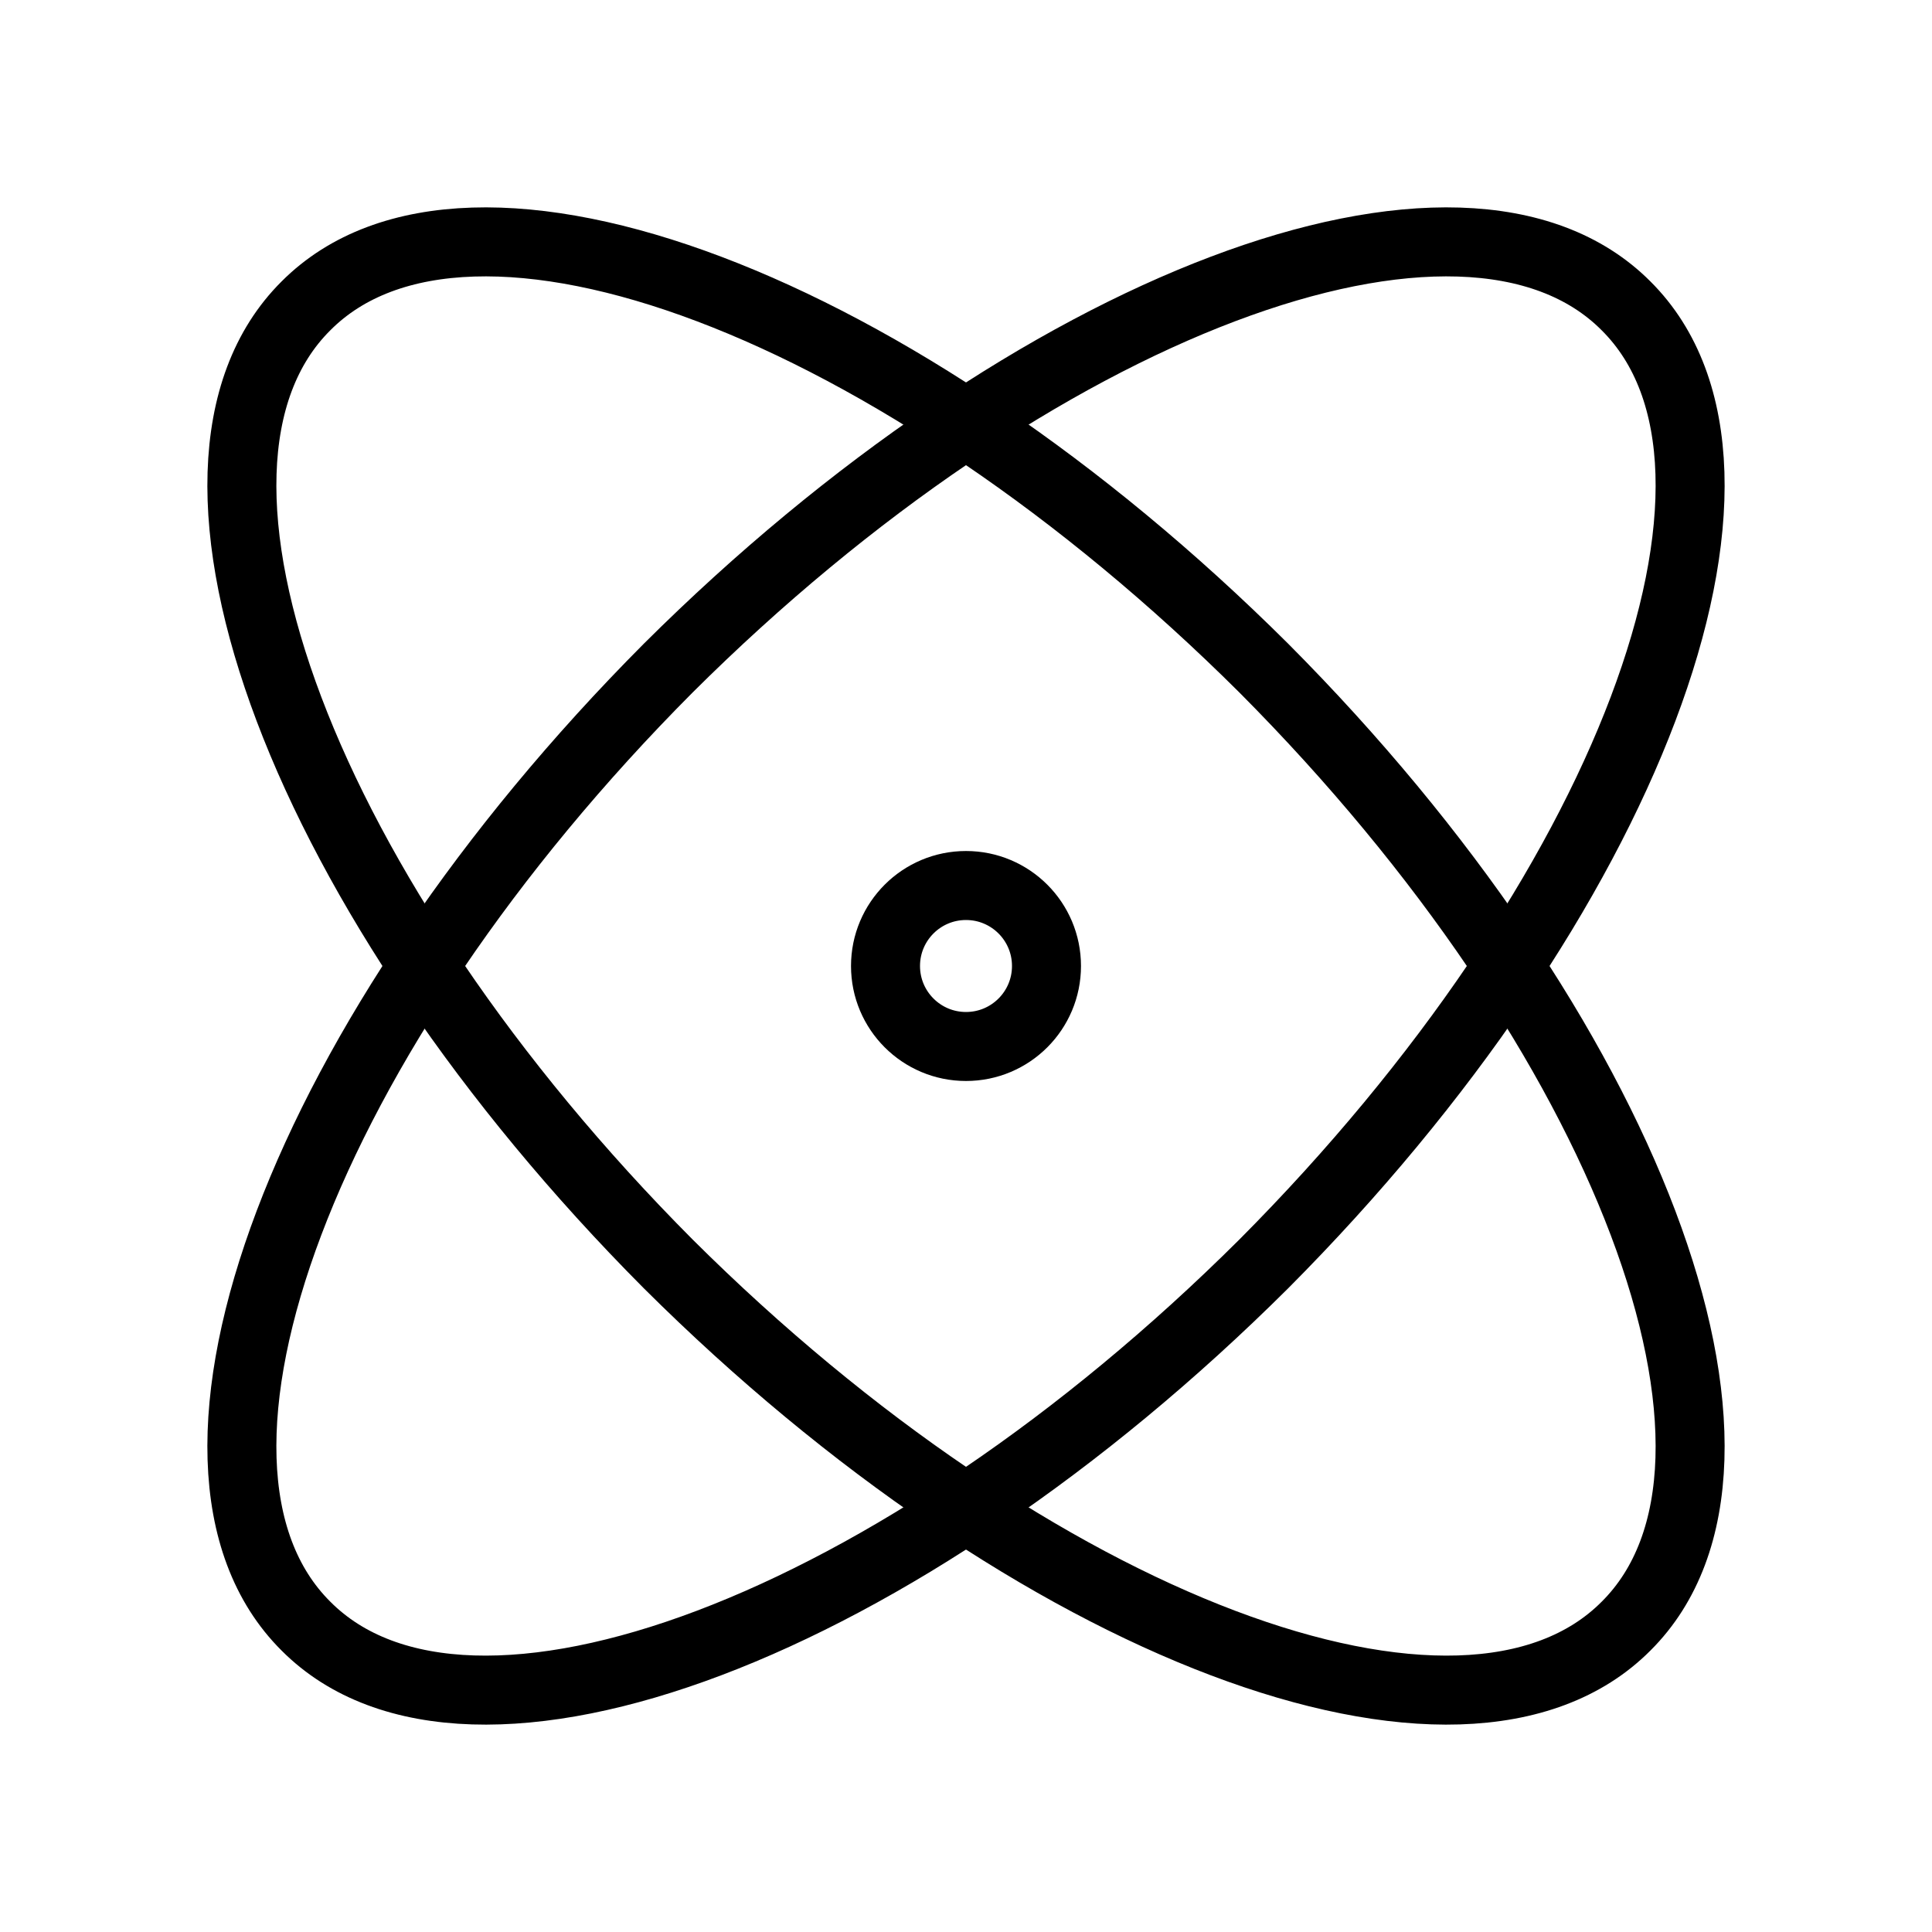 <svg width="56" height="56" viewBox="0 0 56 56" fill="none" xmlns="http://www.w3.org/2000/svg">
<g id="lucide/atom">
<g id="Vector">
<path d="M28 30.333C29.289 30.333 30.333 29.289 30.333 28C30.333 26.711 29.289 25.667 28 25.667C26.711 25.667 25.667 26.711 25.667 28C25.667 29.289 26.711 30.333 28 30.333Z" stroke="black" stroke-width="2" stroke-linecap="round" stroke-linejoin="round"/>
<path d="M47.133 47.133C51.893 42.397 47.18 29.96 36.633 19.367C26.04 8.82 13.603 4.107 8.867 8.867C4.107 13.603 8.82 26.04 19.367 36.633C29.96 47.18 42.397 51.893 47.133 47.133Z" stroke="black" stroke-width="2" stroke-linecap="round" stroke-linejoin="round"/>
<path d="M36.633 36.633C47.18 26.04 51.893 13.603 47.133 8.867C42.397 4.107 29.96 8.82 19.367 19.367C8.82 29.96 4.107 42.397 8.867 47.133C13.603 51.893 26.04 47.18 36.633 36.633Z" stroke="black" stroke-width="2" stroke-linecap="round" stroke-linejoin="round"/>
</g>
</g>
</svg>
